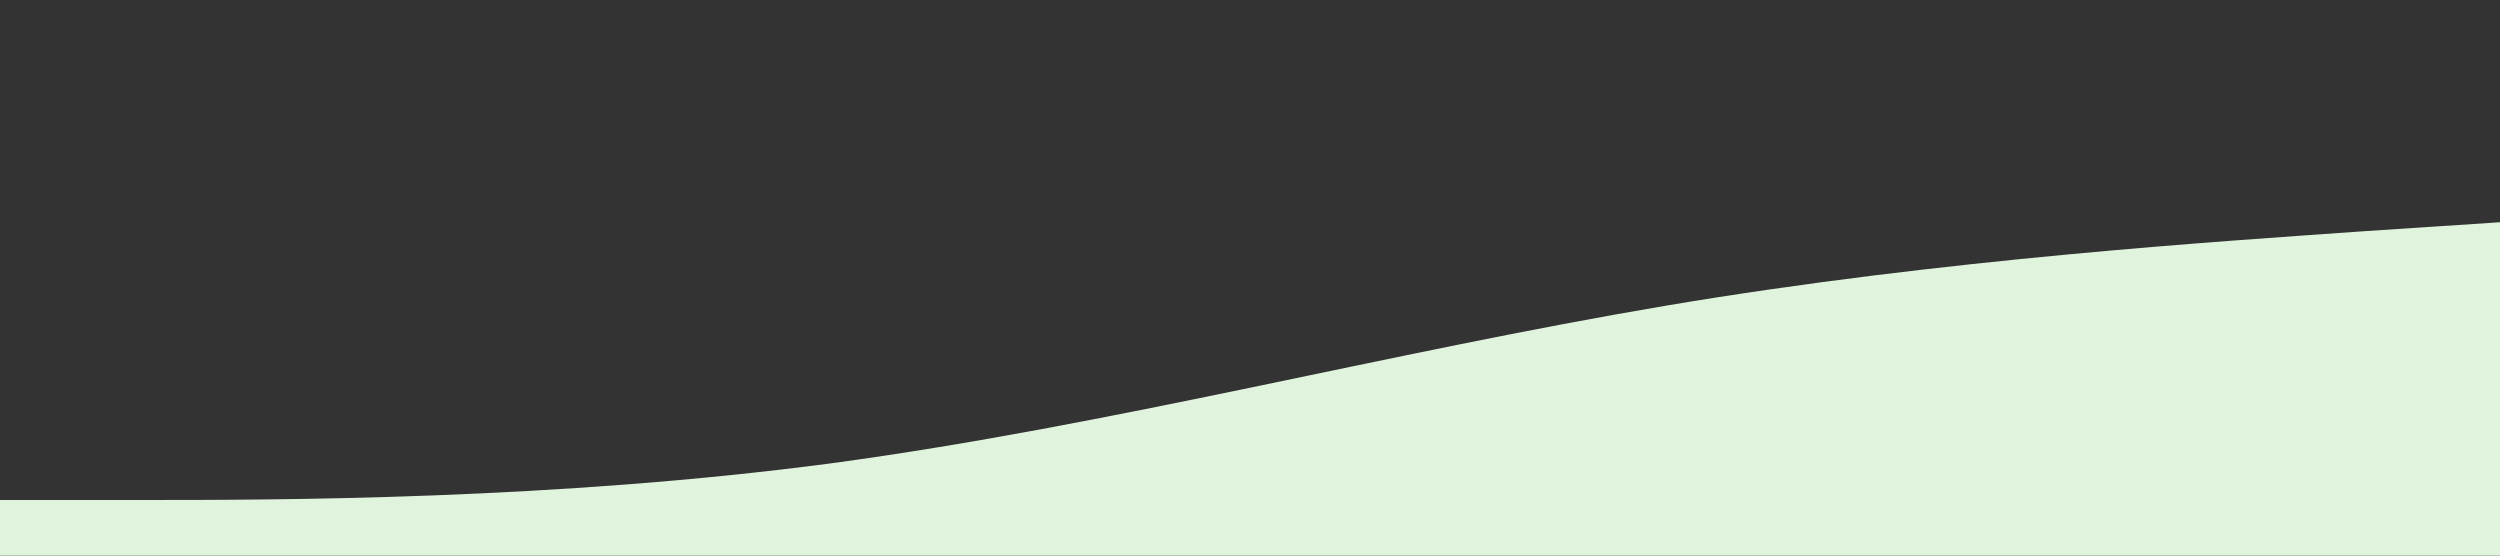 <?xml version="1.0" standalone="no"?><svg xmlns="http://www.w3.org/2000/svg" viewBox="0 0 1440 320"><rect x="0" y="0" width="1440" height="320" fill="#333333" stroke="none"/><path fill="#e0f3dd" fill-opacity="1" d="M0,288L80,288C160,288,320,288,480,266.7C640,245,800,203,960,176C1120,149,1280,139,1360,133.3L1440,128L1440,320L1360,320C1280,320,1120,320,960,320C800,320,640,320,480,320C320,320,160,320,80,320L0,320Z"></path></svg>